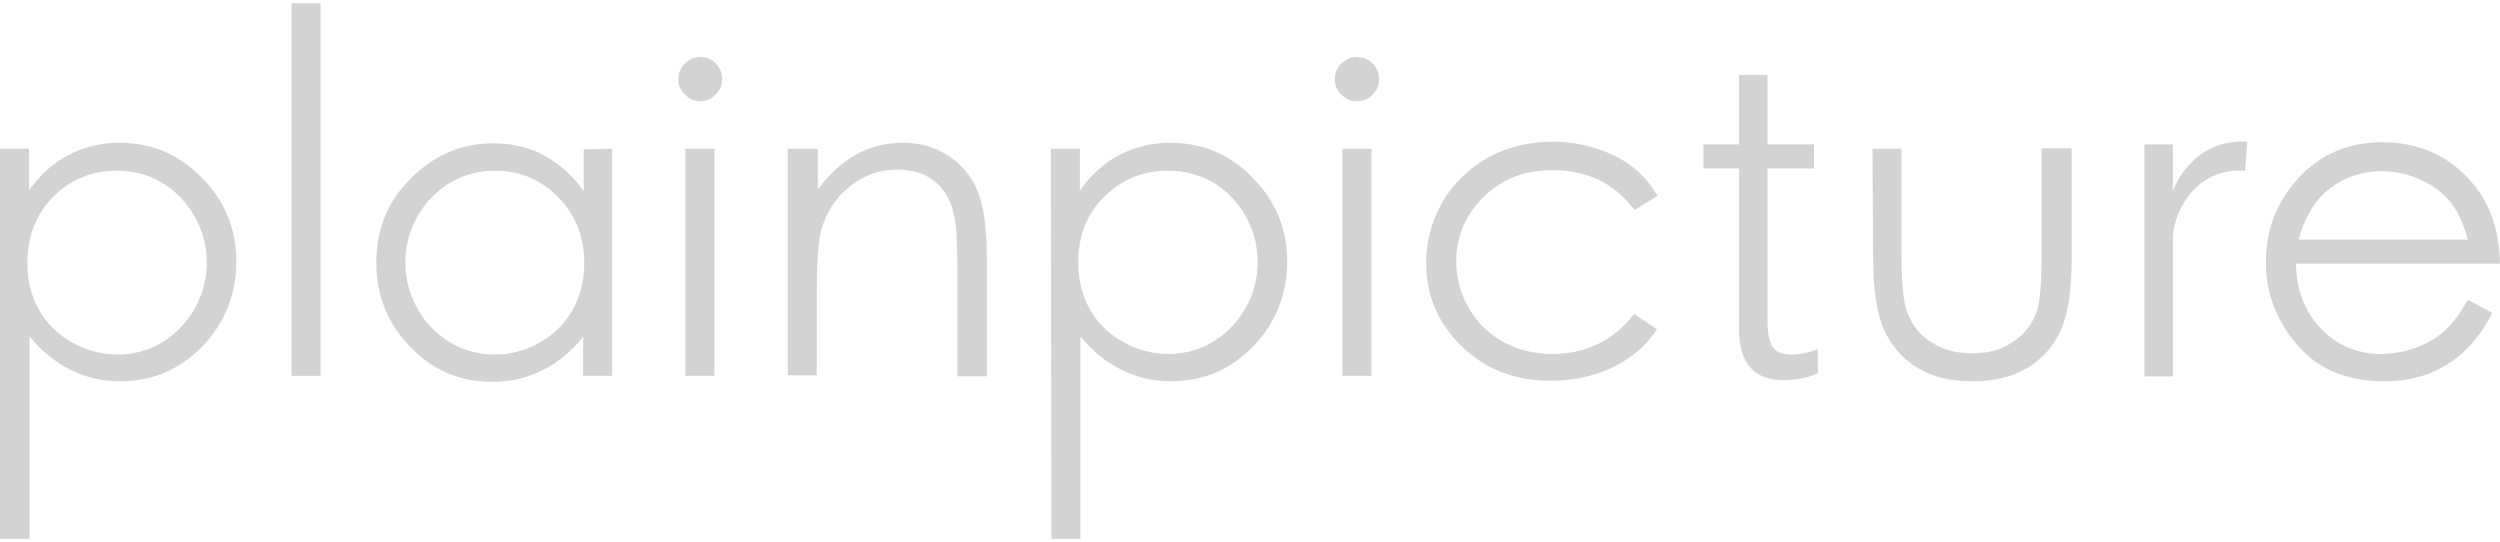 <?xml version="1.0" encoding="UTF-8"?>
<svg id="Ebene_1" xmlns="http://www.w3.org/2000/svg" version="1.1" viewBox="0 0 457 99">
  <!-- Generator: Adobe Illustrator 29.8.1, SVG Export Plug-In . SVG Version: 2.1.1 Build 2)  -->
  <defs>
    <style>
      .st0 {
        fill: #d3d3d3;
      }
    </style>
  </defs>
  <path class="st0" d="M0,27.2h5.3v7.6c2.1-2.9,4.5-5.1,7.3-6.5,2.7-1.4,5.8-2.2,9.2-2.2,5.9,0,10.9,2.1,15.1,6.4,4.2,4.2,6.3,9.4,6.3,15.3s-2.1,11.3-6.2,15.5c-4.2,4.3-9.2,6.4-15,6.4-3.3,0-6.3-.7-9.1-2.1s-5.3-3.4-7.5-6.1v37H0V27.2ZM21.4,31.2c-4.6,0-8.5,1.6-11.7,4.8-3.2,3.3-4.7,7.3-4.7,12.1,0,3.1.7,6,2.1,8.5s3.4,4.5,6.1,6c2.6,1.5,5.4,2.2,8.3,2.2s5.6-.7,8.1-2.2c2.5-1.5,4.5-3.6,6-6.2,1.5-2.7,2.2-5.5,2.2-8.4s-.7-5.7-2.2-8.4c-1.5-2.6-3.5-4.7-6-6.2-2.5-1.5-5.3-2.2-8.2-2.2"/>
  <rect class="st0" x="53.3" y=".6" width="5.3" height="68.1"/>
  <path class="st0" d="M111.9,27.2v41.5h-5.3v-7.1c-2.2,2.7-4.7,4.8-7.5,6.1-2.8,1.4-5.8,2.1-9.1,2.1-5.9,0-10.9-2.1-15-6.4-4.2-4.3-6.2-9.4-6.2-15.5s2.1-11.1,6.3-15.3,9.2-6.4,15.1-6.4c3.4,0,6.5.7,9.2,2.2,2.8,1.5,5.2,3.6,7.3,6.5v-7.6l5.2-.1h0ZM90.5,31.2c-3,0-5.7.7-8.2,2.2s-4.5,3.5-6,6.2c-1.5,2.6-2.2,5.4-2.2,8.4s.7,5.7,2.2,8.4,3.5,4.7,6,6.2c2.5,1.5,5.2,2.2,8.1,2.2s5.7-.7,8.3-2.2c2.6-1.5,4.6-3.5,6-6s2.1-5.3,2.1-8.5c0-4.8-1.6-8.8-4.7-12-3.1-3.2-7-4.9-11.6-4.9"/>
  <path class="st0" d="M128,10.4c1.1,0,2.1.4,2.8,1.2.8.8,1.2,1.7,1.2,2.9,0,1.1-.4,2-1.2,2.8s-1.7,1.2-2.8,1.2-2-.4-2.8-1.2-1.2-1.7-1.2-2.8.4-2.1,1.2-2.9c.7-.7,1.7-1.2,2.8-1.2M125.3,27.2h5.3v41.5h-5.3V27.2Z"/>
  <path class="st0" d="M144.2,27.2h5.3v7.4c2.1-2.8,4.5-5,7.1-6.4s5.4-2.1,8.5-2.1,5.9.8,8.3,2.4c2.4,1.6,4.2,3.7,5.3,6.4s1.7,6.8,1.7,12.5v21.4h-5.4v-19.9c0-4.8-.2-8-.6-9.6-.6-2.7-1.8-4.8-3.6-6.2s-4-2.1-6.9-2.1c-3.2,0-6.1,1.1-8.7,3.2-2.6,2.1-4.2,4.8-5.1,7.9-.5,2.1-.8,5.8-.8,11.3v15.2h-5.3V27.1l.2.1h0Z"/>
  <path class="st0" d="M192.1,27.2h5.3v7.6c2.1-2.9,4.5-5.1,7.3-6.5,2.7-1.4,5.8-2.2,9.2-2.2,5.9,0,10.9,2.1,15.1,6.4,4.2,4.2,6.3,9.4,6.3,15.3s-2.1,11.3-6.2,15.5c-4.2,4.3-9.2,6.4-15,6.4-3.3,0-6.3-.7-9.1-2.1s-5.3-3.4-7.5-6.1v37h-5.3l-.1-71.3h0ZM213.5,31.2c-4.6,0-8.5,1.6-11.7,4.8s-4.7,7.2-4.7,12c0,3.1.7,6,2.1,8.5,1.4,2.5,3.4,4.5,6.1,6,2.6,1.5,5.4,2.2,8.3,2.2s5.6-.7,8.1-2.2,4.5-3.6,6-6.2c1.5-2.7,2.2-5.5,2.2-8.4s-.7-5.7-2.2-8.4c-1.5-2.6-3.5-4.7-6-6.2-2.5-1.4-5.3-2.1-8.2-2.1"/>
  <path class="st0" d="M248,10.4c1.1,0,2.1.4,2.9,1.2s1.2,1.7,1.2,2.9c0,1.1-.4,2-1.2,2.8s-1.7,1.2-2.9,1.2c-1.1,0-2-.4-2.8-1.2s-1.2-1.7-1.2-2.8.4-2.1,1.2-2.9c.8-.7,1.8-1.2,2.8-1.2M245.4,27.2h5.3v41.5h-5.3V27.2Z"/>
  <path class="st0" d="M303,35.8l-4.2,2.6c-3.7-4.9-8.6-7.3-15-7.3-5.1,0-9.2,1.6-12.6,4.9-3.3,3.3-5,7.2-5,11.8,0,3,.8,5.9,2.3,8.5,1.5,2.7,3.6,4.7,6.3,6.2,2.7,1.5,5.7,2.2,9,2.2,6.1,0,11.1-2.4,14.9-7.3l4.2,2.8c-2,3-4.7,5.3-8,6.9s-7.2,2.5-11.4,2.5c-6.6,0-12-2.1-16.3-6.3s-6.5-9.2-6.5-15.2c0-4,1-7.7,3-11.2,2-3.4,4.8-6.1,8.3-8.1,3.5-1.9,7.5-2.9,11.9-2.9,2.7,0,5.4.4,8,1.3,2.6.8,4.7,1.9,6.5,3.3,1.9,1.4,3.4,3.3,4.6,5.3"/>
  <path class="st0" d="M311.4,26.4h6.5v-12.7h5.2v12.7h8.5v4.4h-8.5v27.8c0,4.6,1.1,6.2,4.4,6.2,2.7,0,4.8-1,4.8-1v4.4s-2.4,1.3-6.2,1.3c-5.1,0-8.2-2.7-8.2-9.3v-29.4h-6.5v-4.4h0Z"/>
  <path class="st0" d="M342.3,27.2h5.3v19.4c0,4.7.3,8,.8,9.8.8,2.5,2.2,4.6,4.4,6,2.2,1.5,4.7,2.2,7.7,2.2s5.5-.7,7.6-2.2c2.1-1.4,3.5-3.3,4.3-5.7.5-1.6.8-5,.8-10.2v-19.4h5.5v20.4c0,5.7-.7,10-2,12.9s-3.4,5.2-6,6.8c-2.7,1.6-6,2.5-10.1,2.5s-7.4-.8-10.1-2.5c-2.7-1.6-4.7-3.9-6.1-6.9-1.3-2.9-2-7.4-2-13.3l-.1-19.8h0Z"/>
  <path class="st0" d="M410.4,31.2c-9-.6-13.2,7.5-13.2,12.6v25h-5.2V26.4h5.2v8.5s3.3-9.6,13.6-9l-.4,5.3Z"/>
  <path class="st0" d="M451.1,54.8l4.5,2.4c-1.5,2.9-3.2,5.2-5.1,7-1.9,1.8-4.1,3.1-6.5,4.1-2.4.9-5.1,1.4-8.2,1.4-6.8,0-12.1-2.2-15.9-6.7-3.8-4.4-5.7-9.5-5.7-15s1.6-10,4.8-14.1c4.1-5.2,9.6-7.9,16.5-7.9s12.7,2.7,16.9,8c3,3.8,4.5,8.5,4.6,14.2h-37.3c.1,4.8,1.6,8.8,4.6,11.9s6.7,4.6,11,4.6c2.1,0,4.2-.4,6.2-1.1,2-.7,3.7-1.7,5.1-2.9,1.4-1.2,2.9-3,4.5-5.9M451.1,43.8c-.7-2.8-1.8-5.1-3.1-6.8-1.4-1.7-3.2-3.1-5.4-4.1-2.2-1-4.6-1.6-7.1-1.6-4.1,0-7.6,1.3-10.5,3.9-2.1,1.9-3.8,4.8-4.8,8.6,0,0,30.9,0,30.9,0Z"/>
</svg>